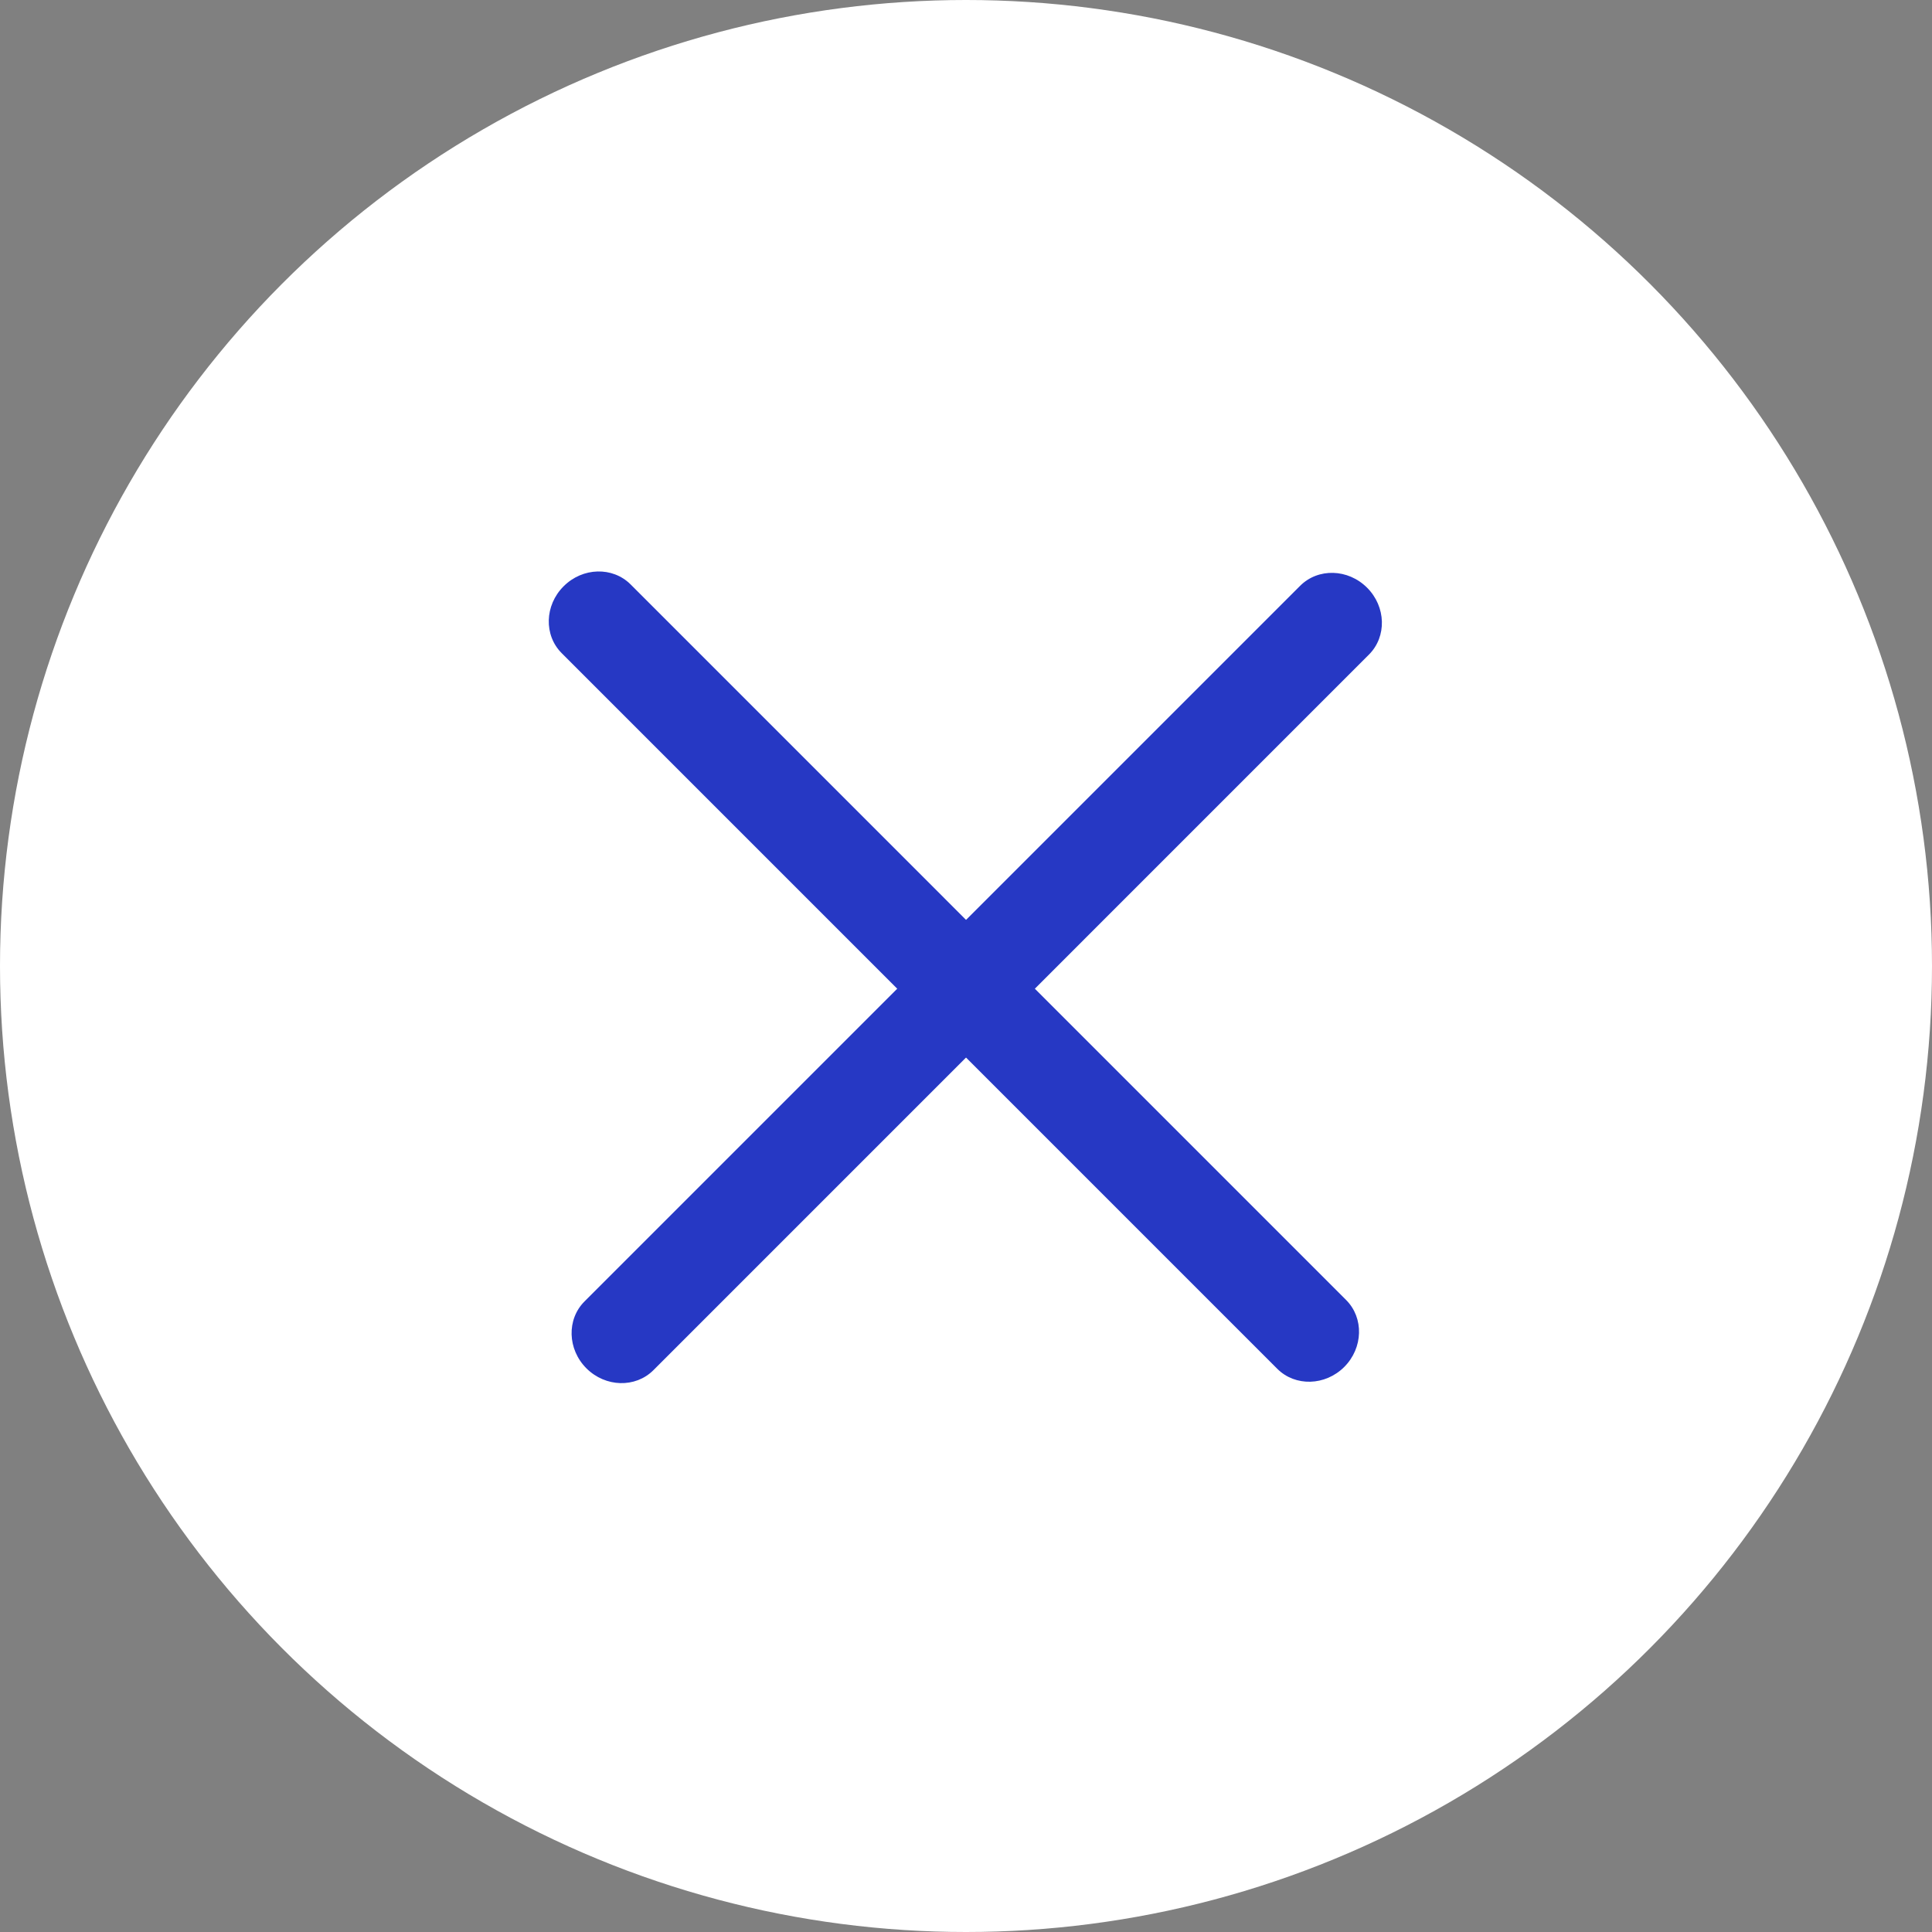 <svg width="32" height="32" viewBox="0 0 32 32" fill="none" xmlns="http://www.w3.org/2000/svg">
<rect x="0" y="0" width="32" height="32" fill="#808080" stroke="none"/>
<circle cx="16" cy="16" r="16" fill="white"/>
<path d="M21.156 22.672L9.304 10.819C9.006 10.522 9.02 10.025 9.335 9.711C9.649 9.396 10.146 9.382 10.444 9.679L22.296 21.532C22.593 21.829 22.579 22.326 22.265 22.641C21.95 22.955 21.453 22.969 21.156 22.672Z" fill="#2638C4"/>
<path d="M22.674 10.842L10.822 22.695C10.524 22.992 10.028 22.978 9.713 22.664C9.398 22.349 9.384 21.852 9.682 21.555L21.534 9.703C21.832 9.405 22.328 9.419 22.643 9.734C22.958 10.048 22.972 10.545 22.674 10.842Z" fill="#2638C4"/>
</svg>
